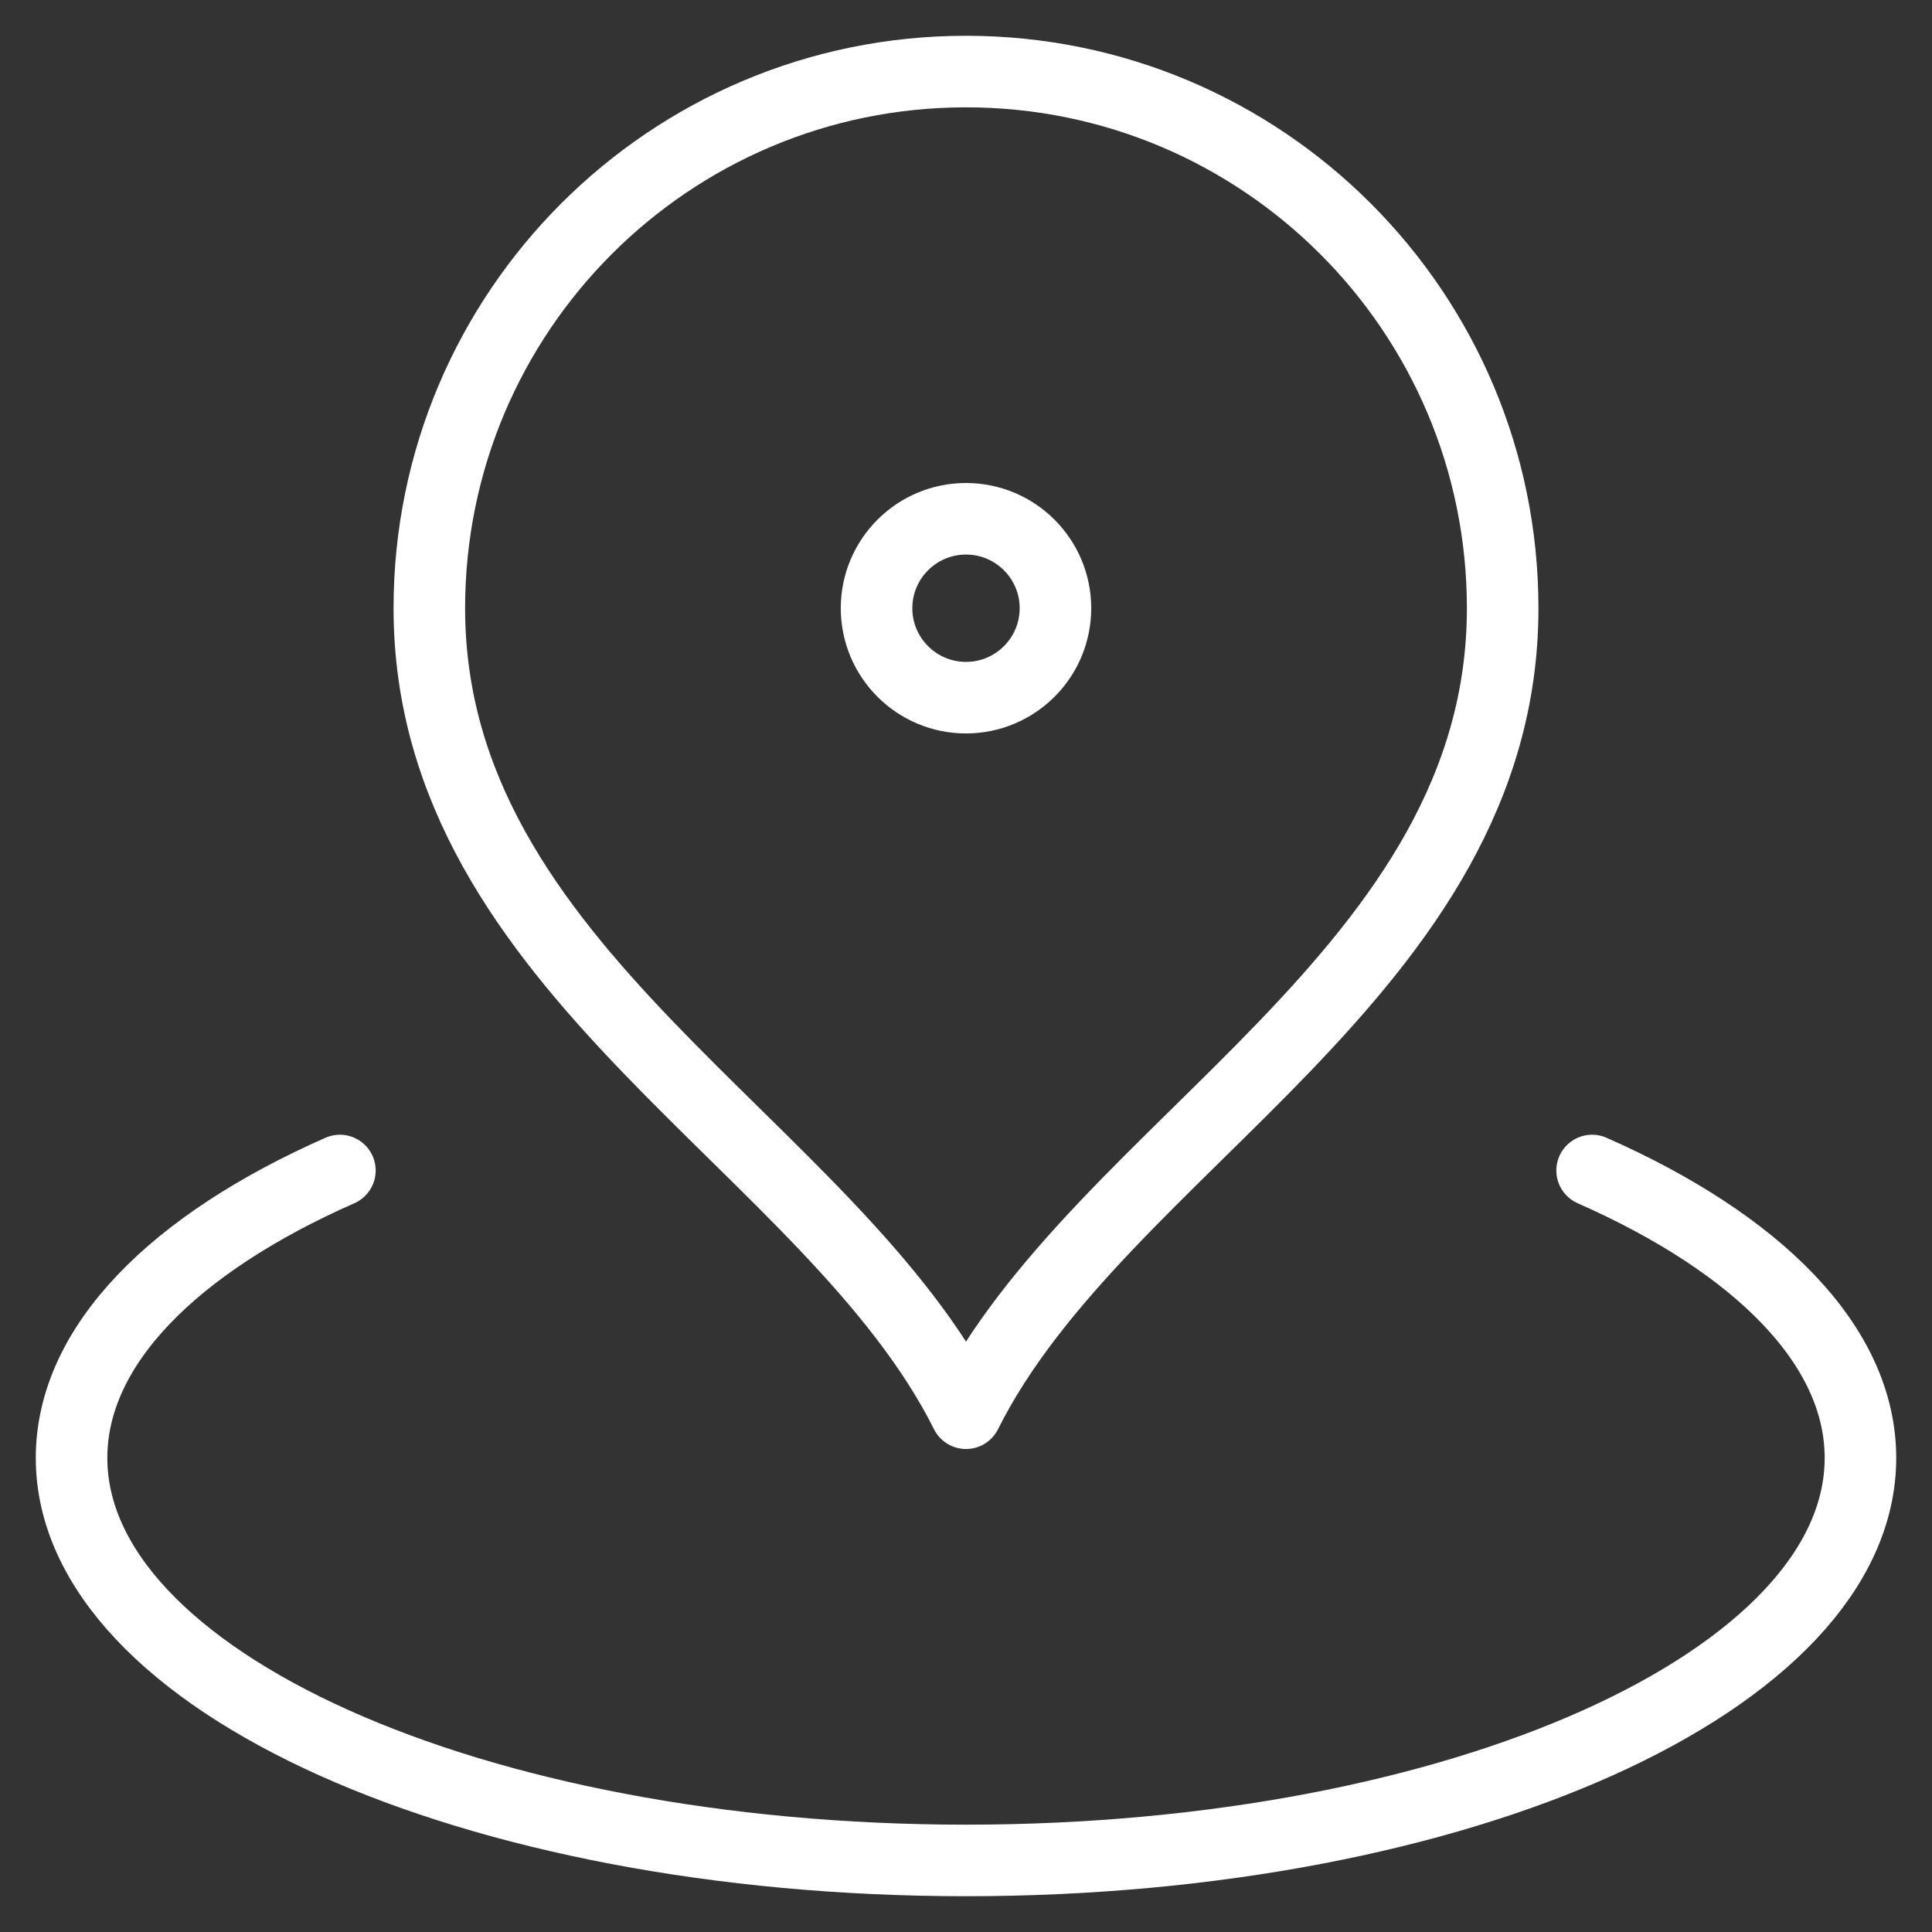 <svg xmlns="http://www.w3.org/2000/svg" width="27" height="27" viewBox="0 0 27 27" fill="none"><rect x="0" y="0" width="27" height="27" fill="#333333" stroke="none"/><path d="M4.75 16.358C2.436 17.379 1 18.802 1 20.375C1 23.482 6.596 26 13.5 26C20.404 26 26 23.482 26 20.375C26 18.802 24.564 17.379 22.25 16.358M21 8.5C21 13.58 15.375 16 13.5 19.75C11.625 16 6 13.58 6 8.5C6 4.358 9.358 1 13.5 1C17.642 1 21 4.358 21 8.5ZM14.75 8.5C14.75 9.19 14.19 9.75 13.5 9.75C12.81 9.75 12.25 9.19 12.25 8.5C12.25 7.81 12.81 7.25 13.5 7.25C14.19 7.25 14.75 7.81 14.75 8.5Z" stroke="white" stroke-linecap="round" stroke-linejoin="round"></path></svg>
